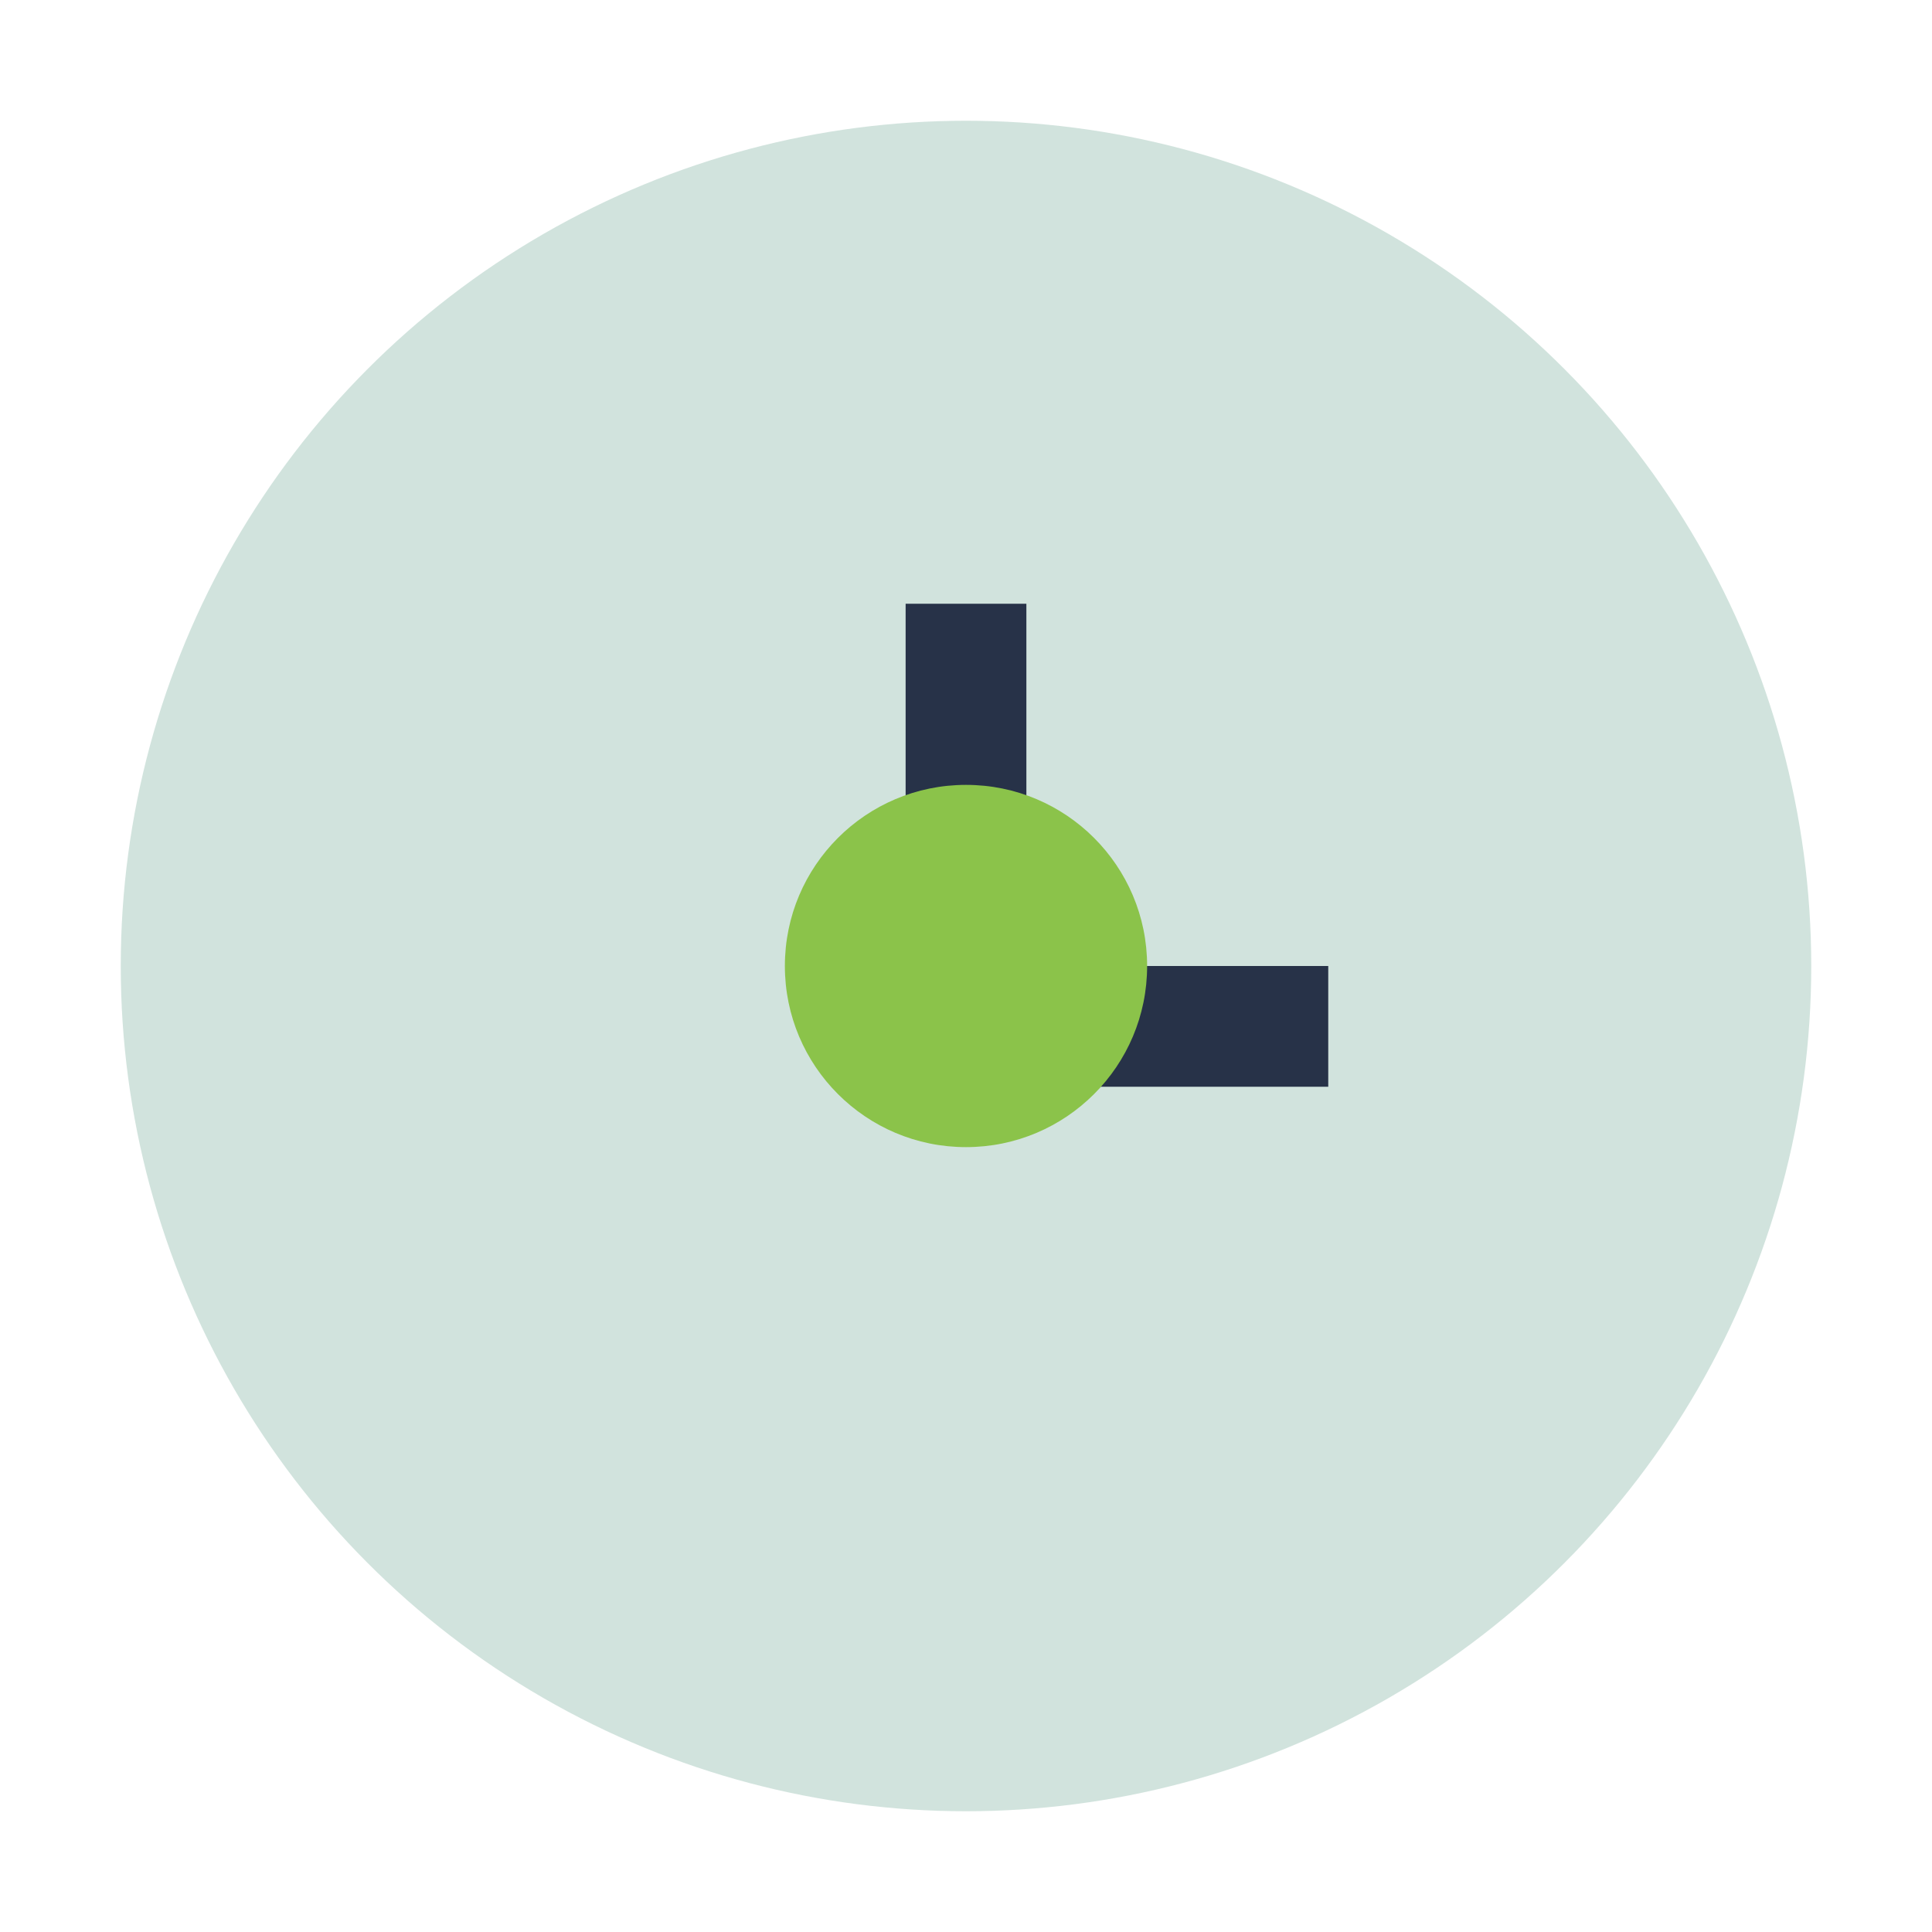 <?xml version="1.0" encoding="UTF-8"?>
<svg xmlns="http://www.w3.org/2000/svg" width="32" height="32" viewBox="0 0 32 32"><circle fill="#D1E3DD" cx="16" cy="16" r="14"/><path fill="none" stroke="#273248" stroke-width="2" d="M16 10v7h6"/><circle fill="#8BC34A" cx="16" cy="16" r="3"/></svg>